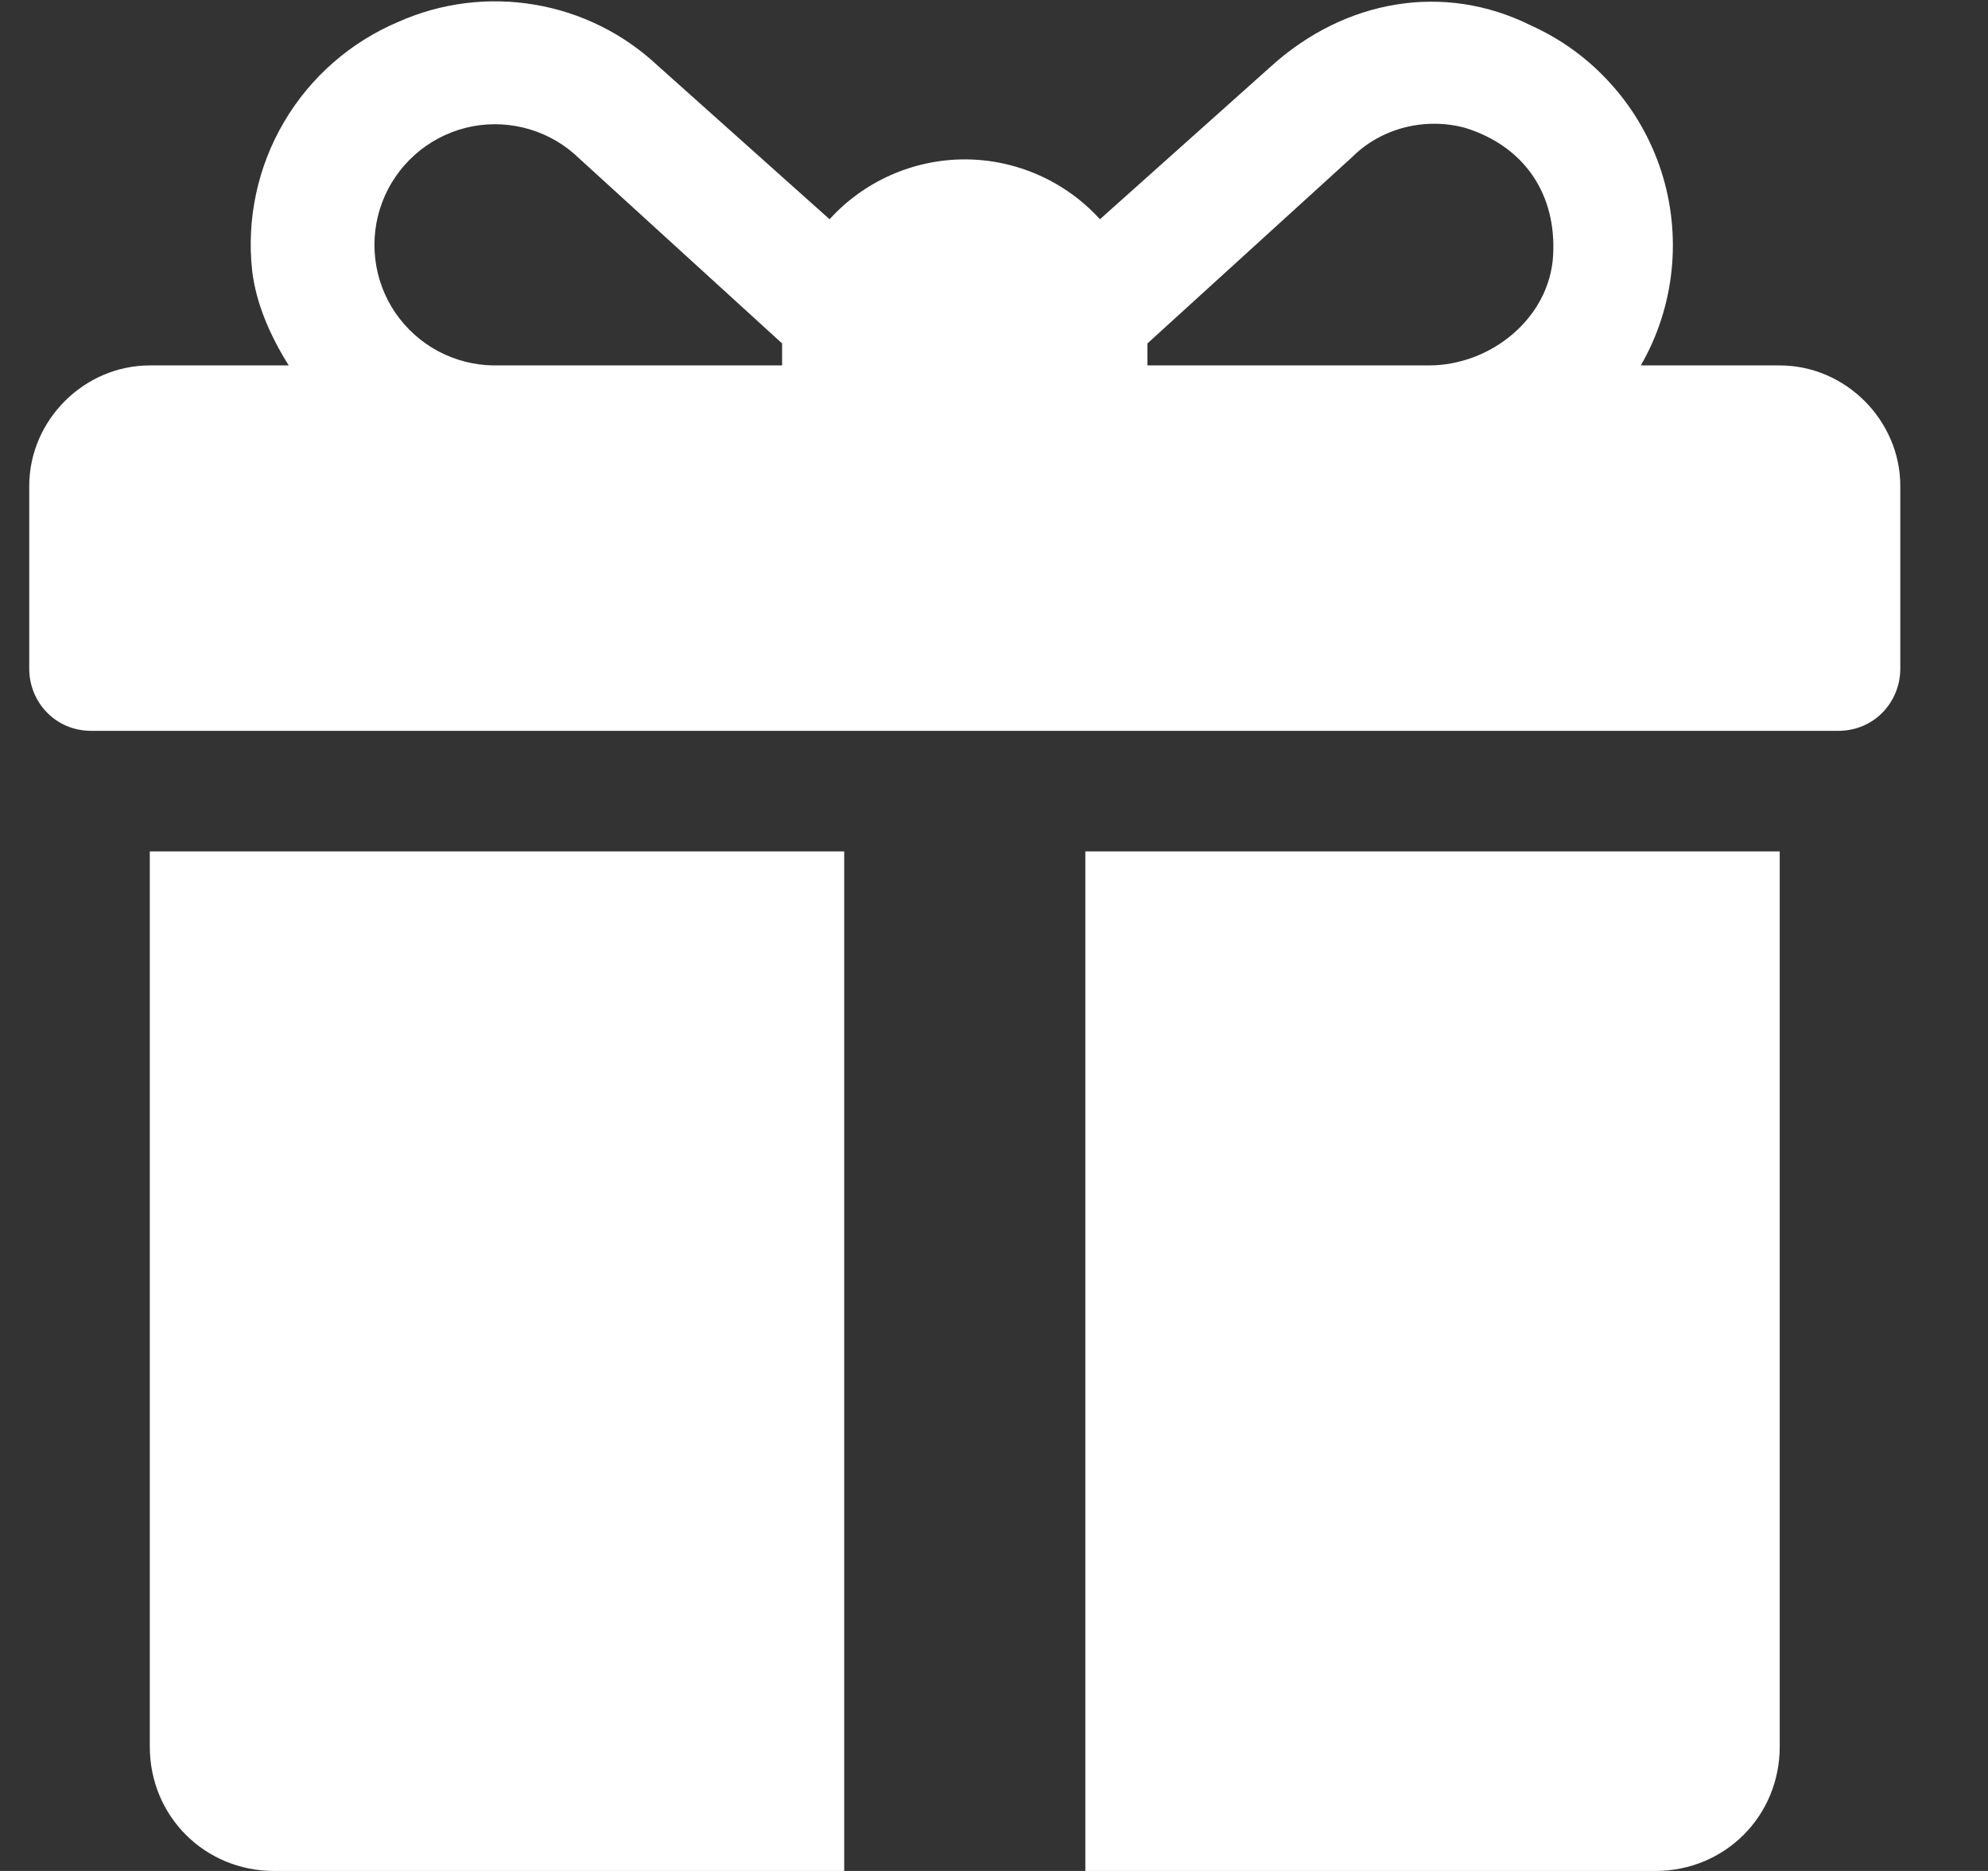 <svg width="17" height="16" viewBox="0 0 17 16" fill="none" xmlns="http://www.w3.org/2000/svg">
<rect x="0" y="0" width="17" height="16" fill="#333333" stroke="none"/>
<path d="M15.219 3.125H14.031C14.175 2.876 14.264 2.599 14.294 2.313C14.324 2.027 14.294 1.738 14.206 1.464C14.117 1.191 13.973 0.938 13.781 0.724C13.59 0.509 13.356 0.337 13.094 0.219C12.344 -0.156 11.5 -5.40018e-05 10.875 0.562L9.406 1.875C9.26 1.714 9.081 1.585 8.882 1.497C8.683 1.409 8.468 1.363 8.25 1.363C8.032 1.363 7.817 1.409 7.618 1.497C7.419 1.585 7.24 1.714 7.094 1.875L5.625 0.562C5.333 0.288 4.967 0.106 4.572 0.04C4.178 -0.027 3.772 0.024 3.406 0.187C2.997 0.36 2.654 0.66 2.429 1.043C2.204 1.425 2.108 1.871 2.156 2.312C2.188 2.594 2.312 2.875 2.469 3.125H1.281C0.719 3.125 0.25 3.594 0.25 4.156V5.719C0.25 6 0.469 6.25 0.781 6.25H15.719C16.031 6.25 16.25 6 16.25 5.719V4.156C16.25 3.594 15.781 3.125 15.219 3.125ZM6.688 2.937V3.125H4.219C4.053 3.123 3.89 3.08 3.744 3.002C3.598 2.923 3.474 2.811 3.38 2.674C3.287 2.537 3.228 2.379 3.209 2.214C3.19 2.05 3.21 1.883 3.269 1.728C3.328 1.573 3.423 1.435 3.547 1.324C3.67 1.214 3.819 1.135 3.979 1.094C4.14 1.053 4.308 1.052 4.47 1.09C4.631 1.128 4.781 1.204 4.906 1.312L6.688 2.937ZM13.281 2.187C13.25 2.719 12.75 3.125 12.219 3.125H9.812V2.937L11.562 1.344C11.812 1.094 12.188 1 12.531 1.094C13.031 1.25 13.312 1.656 13.281 2.187ZM1.281 7.281V14.937C1.281 15.531 1.75 16 2.344 16H7.219V7.281H1.281ZM9.281 7.281V16H14.156C14.75 16 15.219 15.531 15.219 14.937V7.281H9.281Z" fill="white"/>
</svg>
